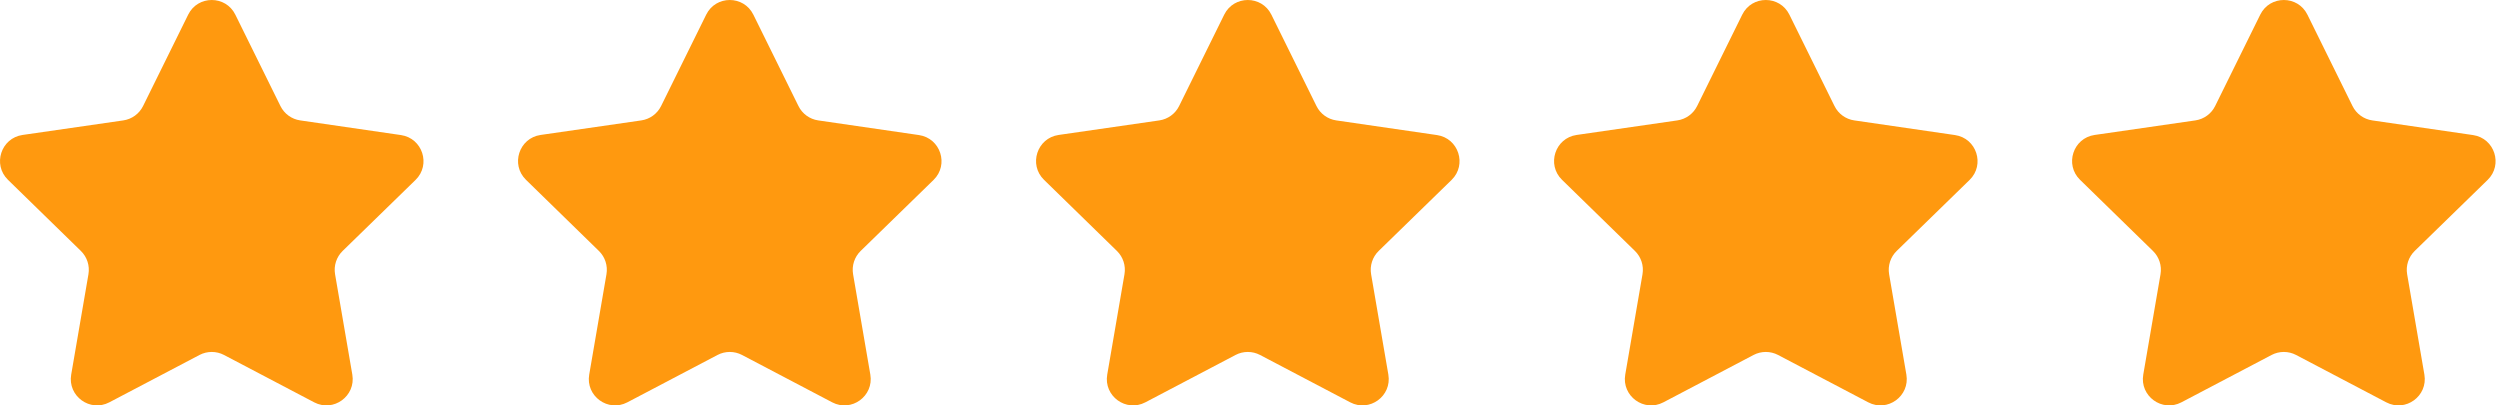 <svg width="111" height="18" viewBox="0 0 111 18" fill="none" xmlns="http://www.w3.org/2000/svg">
<path d="M10.449 0.651C10.021 -0.217 8.783 -0.217 8.355 0.651L6.353 4.707C6.183 5.052 5.854 5.291 5.473 5.346L1.002 5.992C0.044 6.131 -0.339 7.308 0.354 7.984L3.591 11.142C3.866 11.41 3.992 11.797 3.927 12.176L3.161 16.632C2.997 17.586 3.998 18.314 4.855 17.863L8.859 15.76C9.199 15.582 9.605 15.582 9.945 15.76L13.949 17.863C14.806 18.314 15.806 17.586 15.643 16.632L14.877 12.176C14.812 11.797 14.938 11.41 15.213 11.142L18.45 7.989C19.143 7.314 18.761 6.137 17.803 5.997L13.33 5.346C12.95 5.291 12.621 5.052 12.451 4.707L10.449 0.651Z" fill="#FF990F"/>
<path d="M33.449 0.651C33.021 -0.217 31.783 -0.217 31.355 0.651L29.353 4.707C29.183 5.052 28.854 5.291 28.473 5.346L24.002 5.992C23.044 6.131 22.661 7.308 23.354 7.984L26.591 11.142C26.866 11.41 26.992 11.797 26.927 12.176L26.161 16.632C25.997 17.586 26.998 18.314 27.855 17.863L31.859 15.76C32.199 15.582 32.605 15.582 32.945 15.76L36.949 17.863C37.806 18.314 38.806 17.586 38.643 16.632L37.877 12.176C37.812 11.797 37.938 11.41 38.213 11.142L41.45 7.989C42.143 7.314 41.761 6.137 40.803 5.997L36.33 5.346C35.95 5.291 35.621 5.052 35.451 4.707L33.449 0.651Z" fill="#FF990F"/>
<path d="M56.449 0.651C56.021 -0.217 54.783 -0.217 54.355 0.651L52.353 4.707C52.183 5.052 51.854 5.291 51.473 5.346L47.002 5.992C46.044 6.131 45.661 7.308 46.354 7.984L49.591 11.142C49.866 11.41 49.992 11.797 49.927 12.176L49.161 16.632C48.997 17.586 49.998 18.314 50.855 17.863L54.859 15.76C55.199 15.582 55.605 15.582 55.945 15.76L59.949 17.863C60.806 18.314 61.806 17.586 61.643 16.632L60.877 12.176C60.812 11.797 60.938 11.41 61.213 11.142L64.45 7.989C65.143 7.314 64.761 6.137 63.803 5.997L59.33 5.346C58.95 5.291 58.621 5.052 58.451 4.707L56.449 0.651Z" fill="#FF990F"/>
<path d="M79.449 0.651C79.021 -0.217 77.783 -0.217 77.355 0.651L75.353 4.707C75.183 5.052 74.854 5.291 74.473 5.346L70.002 5.992C69.044 6.131 68.661 7.308 69.354 7.984L72.591 11.142C72.866 11.41 72.992 11.797 72.927 12.176L72.161 16.632C71.997 17.586 72.998 18.314 73.855 17.863L77.859 15.76C78.199 15.582 78.605 15.582 78.945 15.76L82.949 17.863C83.806 18.314 84.806 17.586 84.643 16.632L83.877 12.176C83.812 11.797 83.938 11.41 84.213 11.142L87.45 7.989C88.143 7.314 87.761 6.137 86.803 5.997L82.33 5.346C81.95 5.291 81.621 5.052 81.451 4.707L79.449 0.651Z" fill="#FF990F"/>
<path d="M102.449 0.651C102.021 -0.217 100.783 -0.217 100.355 0.651L98.353 4.707C98.183 5.052 97.854 5.291 97.473 5.346L93.002 5.992C92.044 6.131 91.661 7.308 92.354 7.984L95.591 11.142C95.866 11.41 95.992 11.797 95.927 12.176L95.161 16.632C94.997 17.586 95.998 18.314 96.855 17.863L100.859 15.76C101.199 15.582 101.605 15.582 101.945 15.76L105.949 17.863C106.806 18.314 107.806 17.586 107.643 16.632L106.877 12.176C106.812 11.797 106.938 11.41 107.213 11.142L110.45 7.989C111.143 7.314 110.761 6.137 109.803 5.997L105.33 5.346C104.95 5.291 104.621 5.052 104.451 4.707L102.449 0.651Z" fill="#FF990F"/>
</svg>
